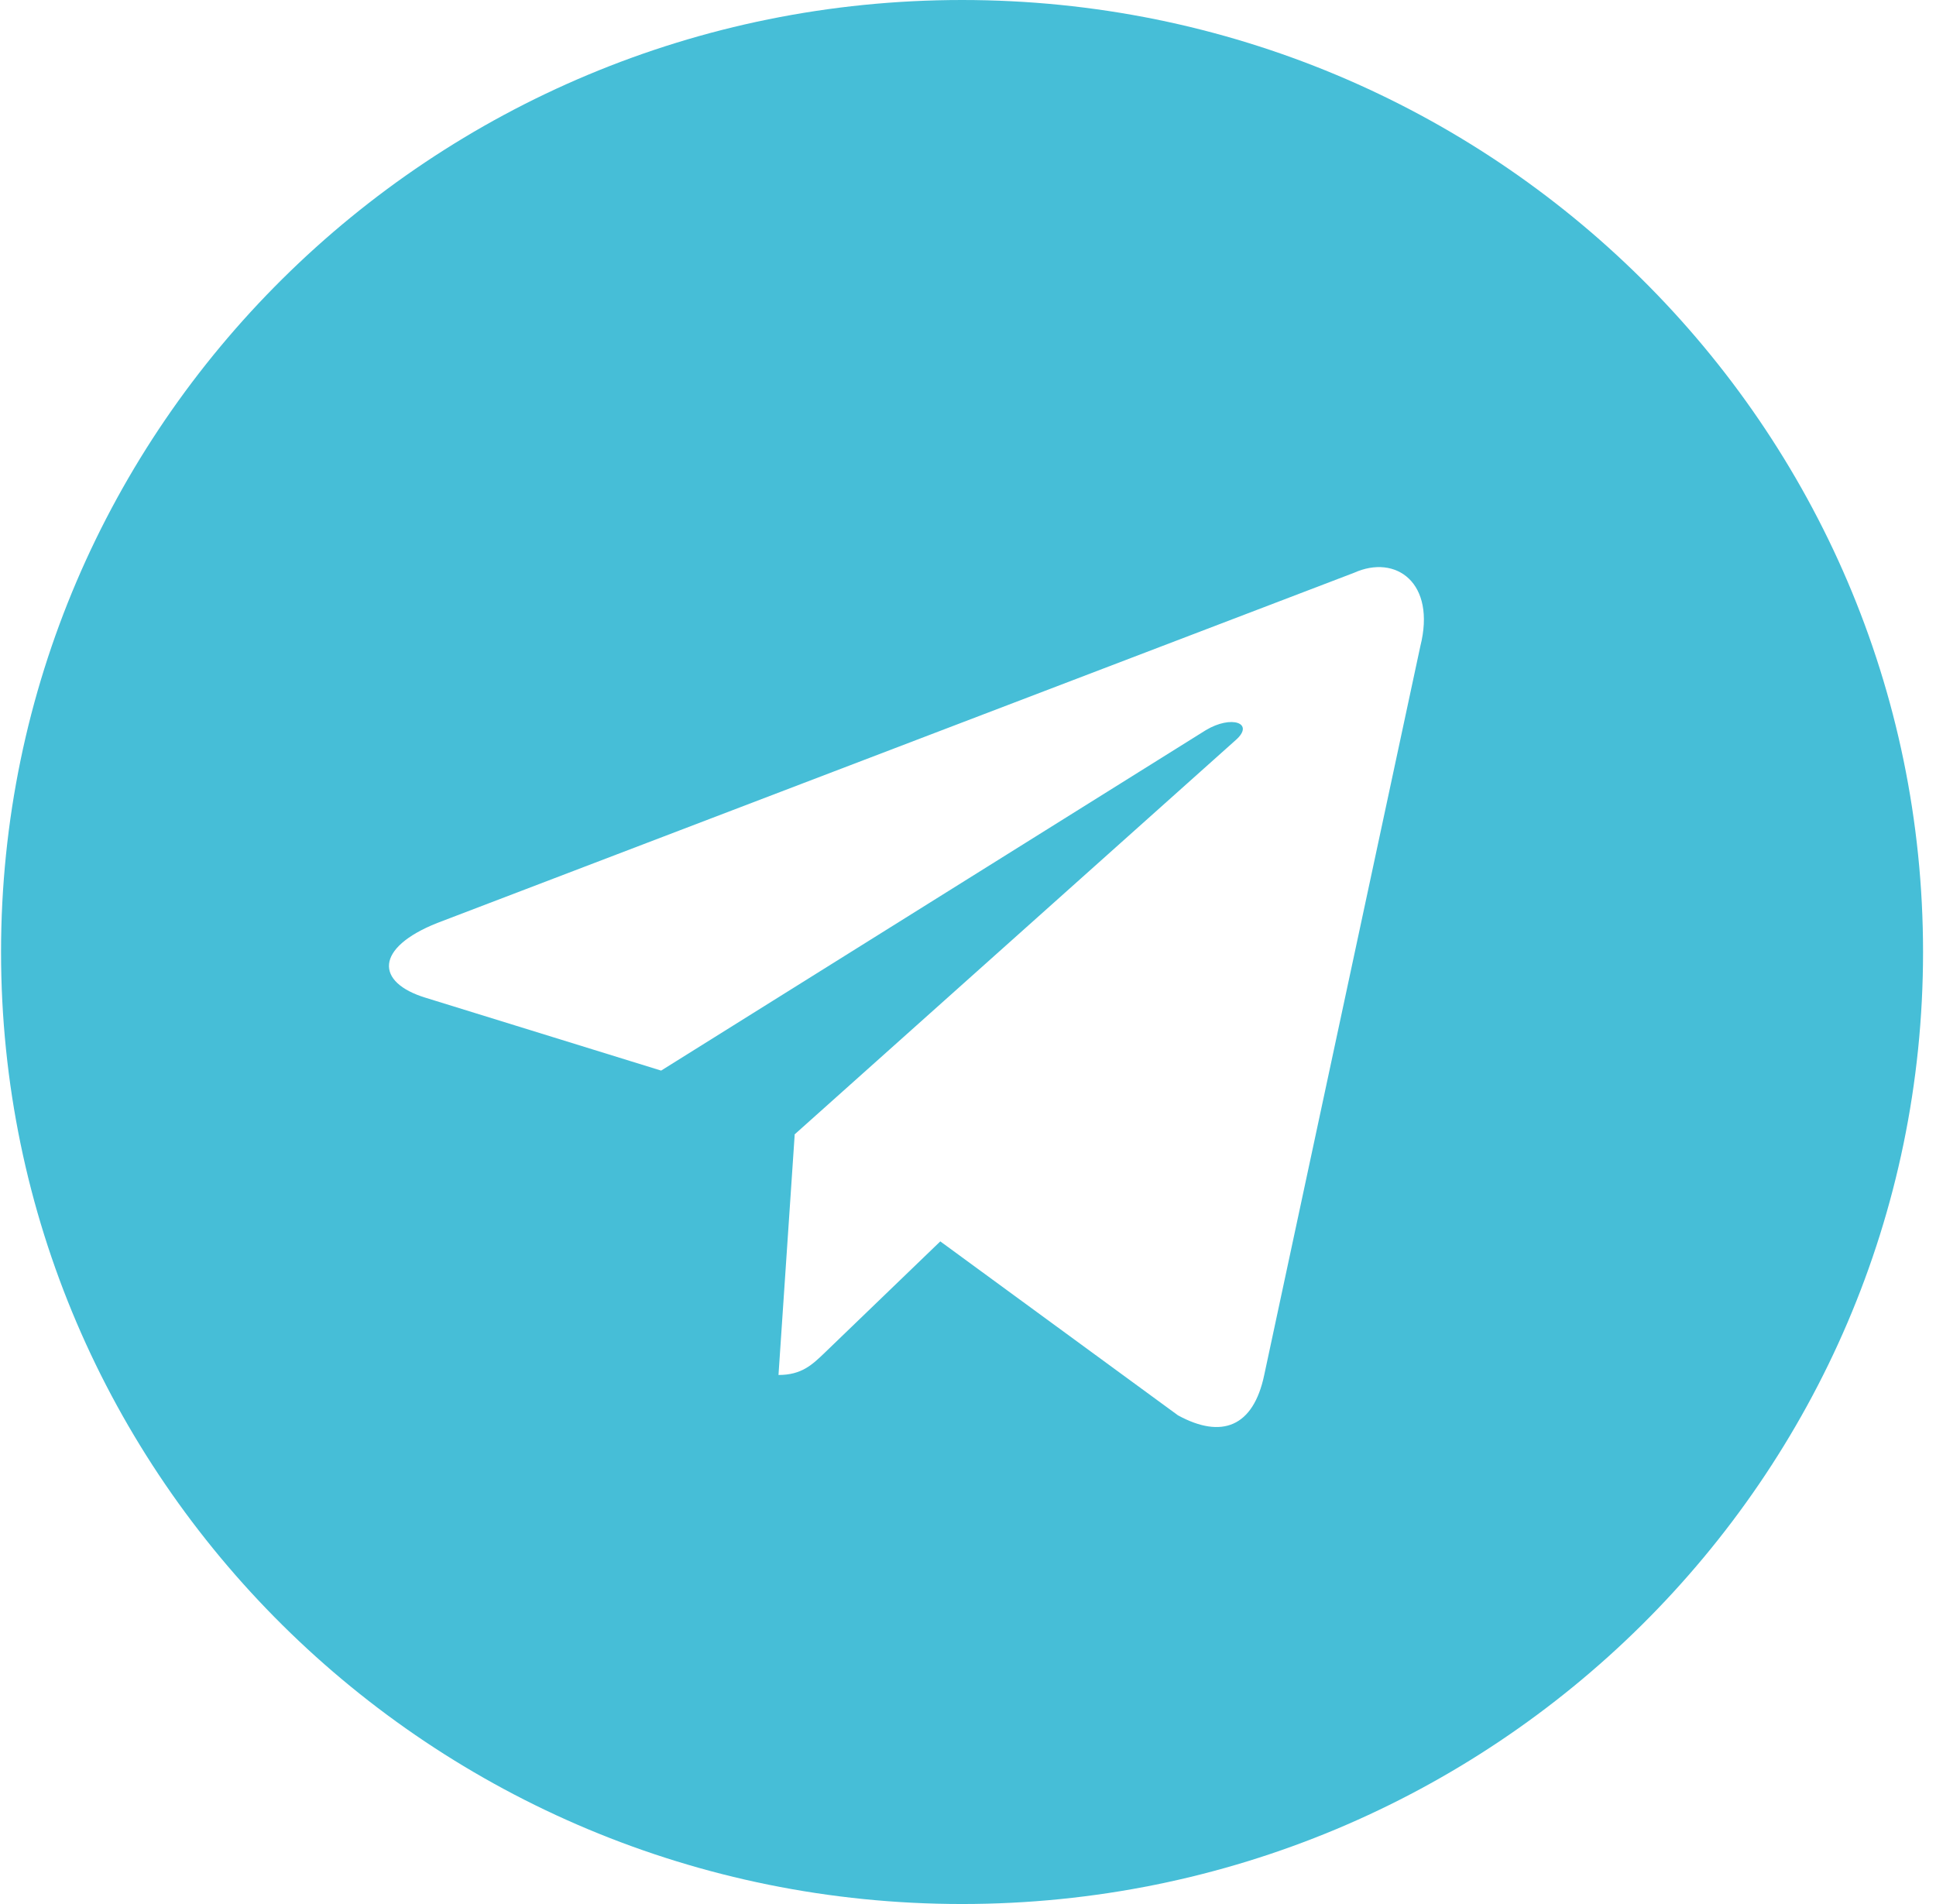 <?xml version="1.0" encoding="UTF-8"?> <svg xmlns="http://www.w3.org/2000/svg" width="61" height="60" viewBox="0 0 61 60" fill="none"><path fill-rule="evenodd" clip-rule="evenodd" d="M60.592 30C60.592 46.568 47.035 60 30.312 60C13.59 60 0.033 46.568 0.033 30C0.033 13.431 13.59 0 30.312 0C47.035 0 60.592 13.431 60.592 30ZM25.03 35.754L25.039 35.76L24.529 43.329C25.258 43.329 25.591 43.008 25.994 42.62L26.028 42.587L29.627 39.119L37.115 44.6C38.495 45.354 39.49 44.964 39.833 43.332L44.752 20.365C45.256 18.364 43.983 17.456 42.663 18.05L13.778 29.085C11.806 29.869 11.818 30.959 13.418 31.444L20.831 33.737L37.992 23.01C38.802 22.523 39.546 22.785 38.936 23.321L25.03 35.754Z" fill="#46BED7"></path></svg> 